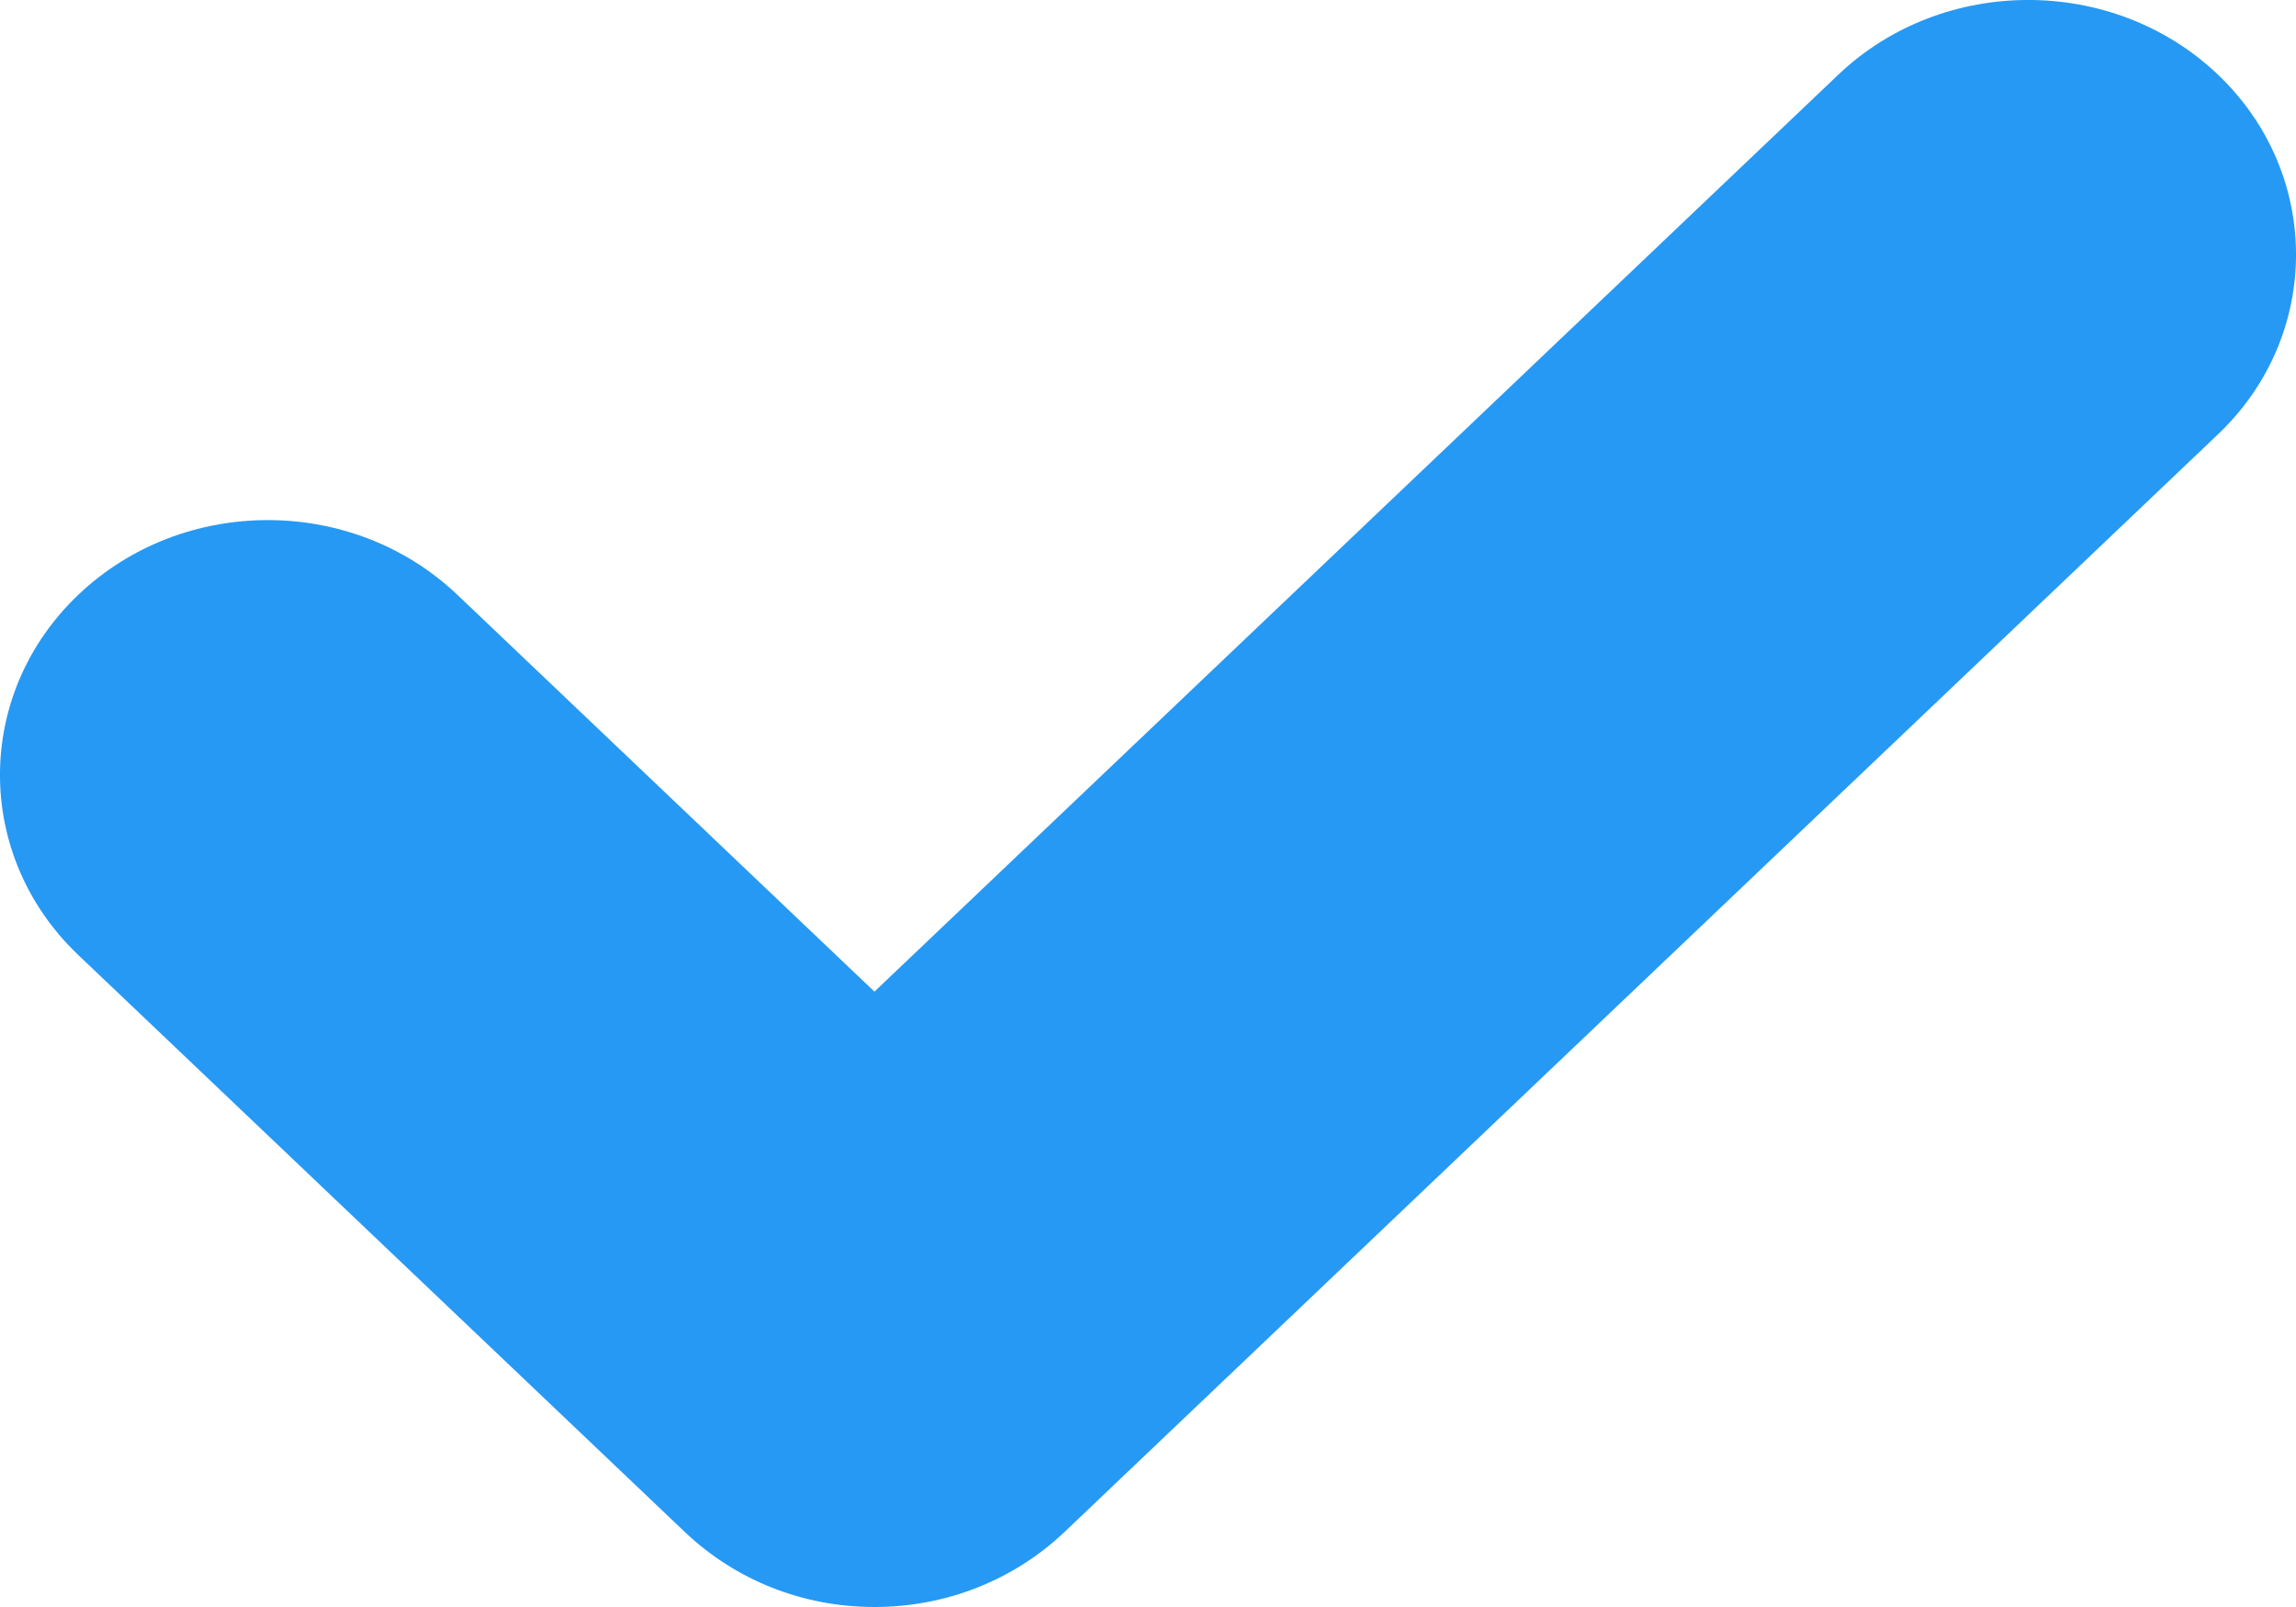 <svg width="20" height="14" viewBox="0 0 20 14" fill="none" xmlns="http://www.w3.org/2000/svg">
<path d="M19.317 0.647C18.407 -0.216 16.928 -0.216 16.017 0.647L7.617 8.639L3.983 5.181C3.527 4.748 2.931 4.531 2.334 4.531C1.734 4.531 1.138 4.748 0.683 5.181C-0.228 6.047 -0.228 7.455 0.683 8.321L5.969 13.35C6.41 13.767 6.993 14 7.617 14C8.241 14 8.827 13.767 9.269 13.35L19.317 3.787C20.228 2.924 20.228 1.513 19.317 0.647Z" fill="#2699F4"/>
</svg>
